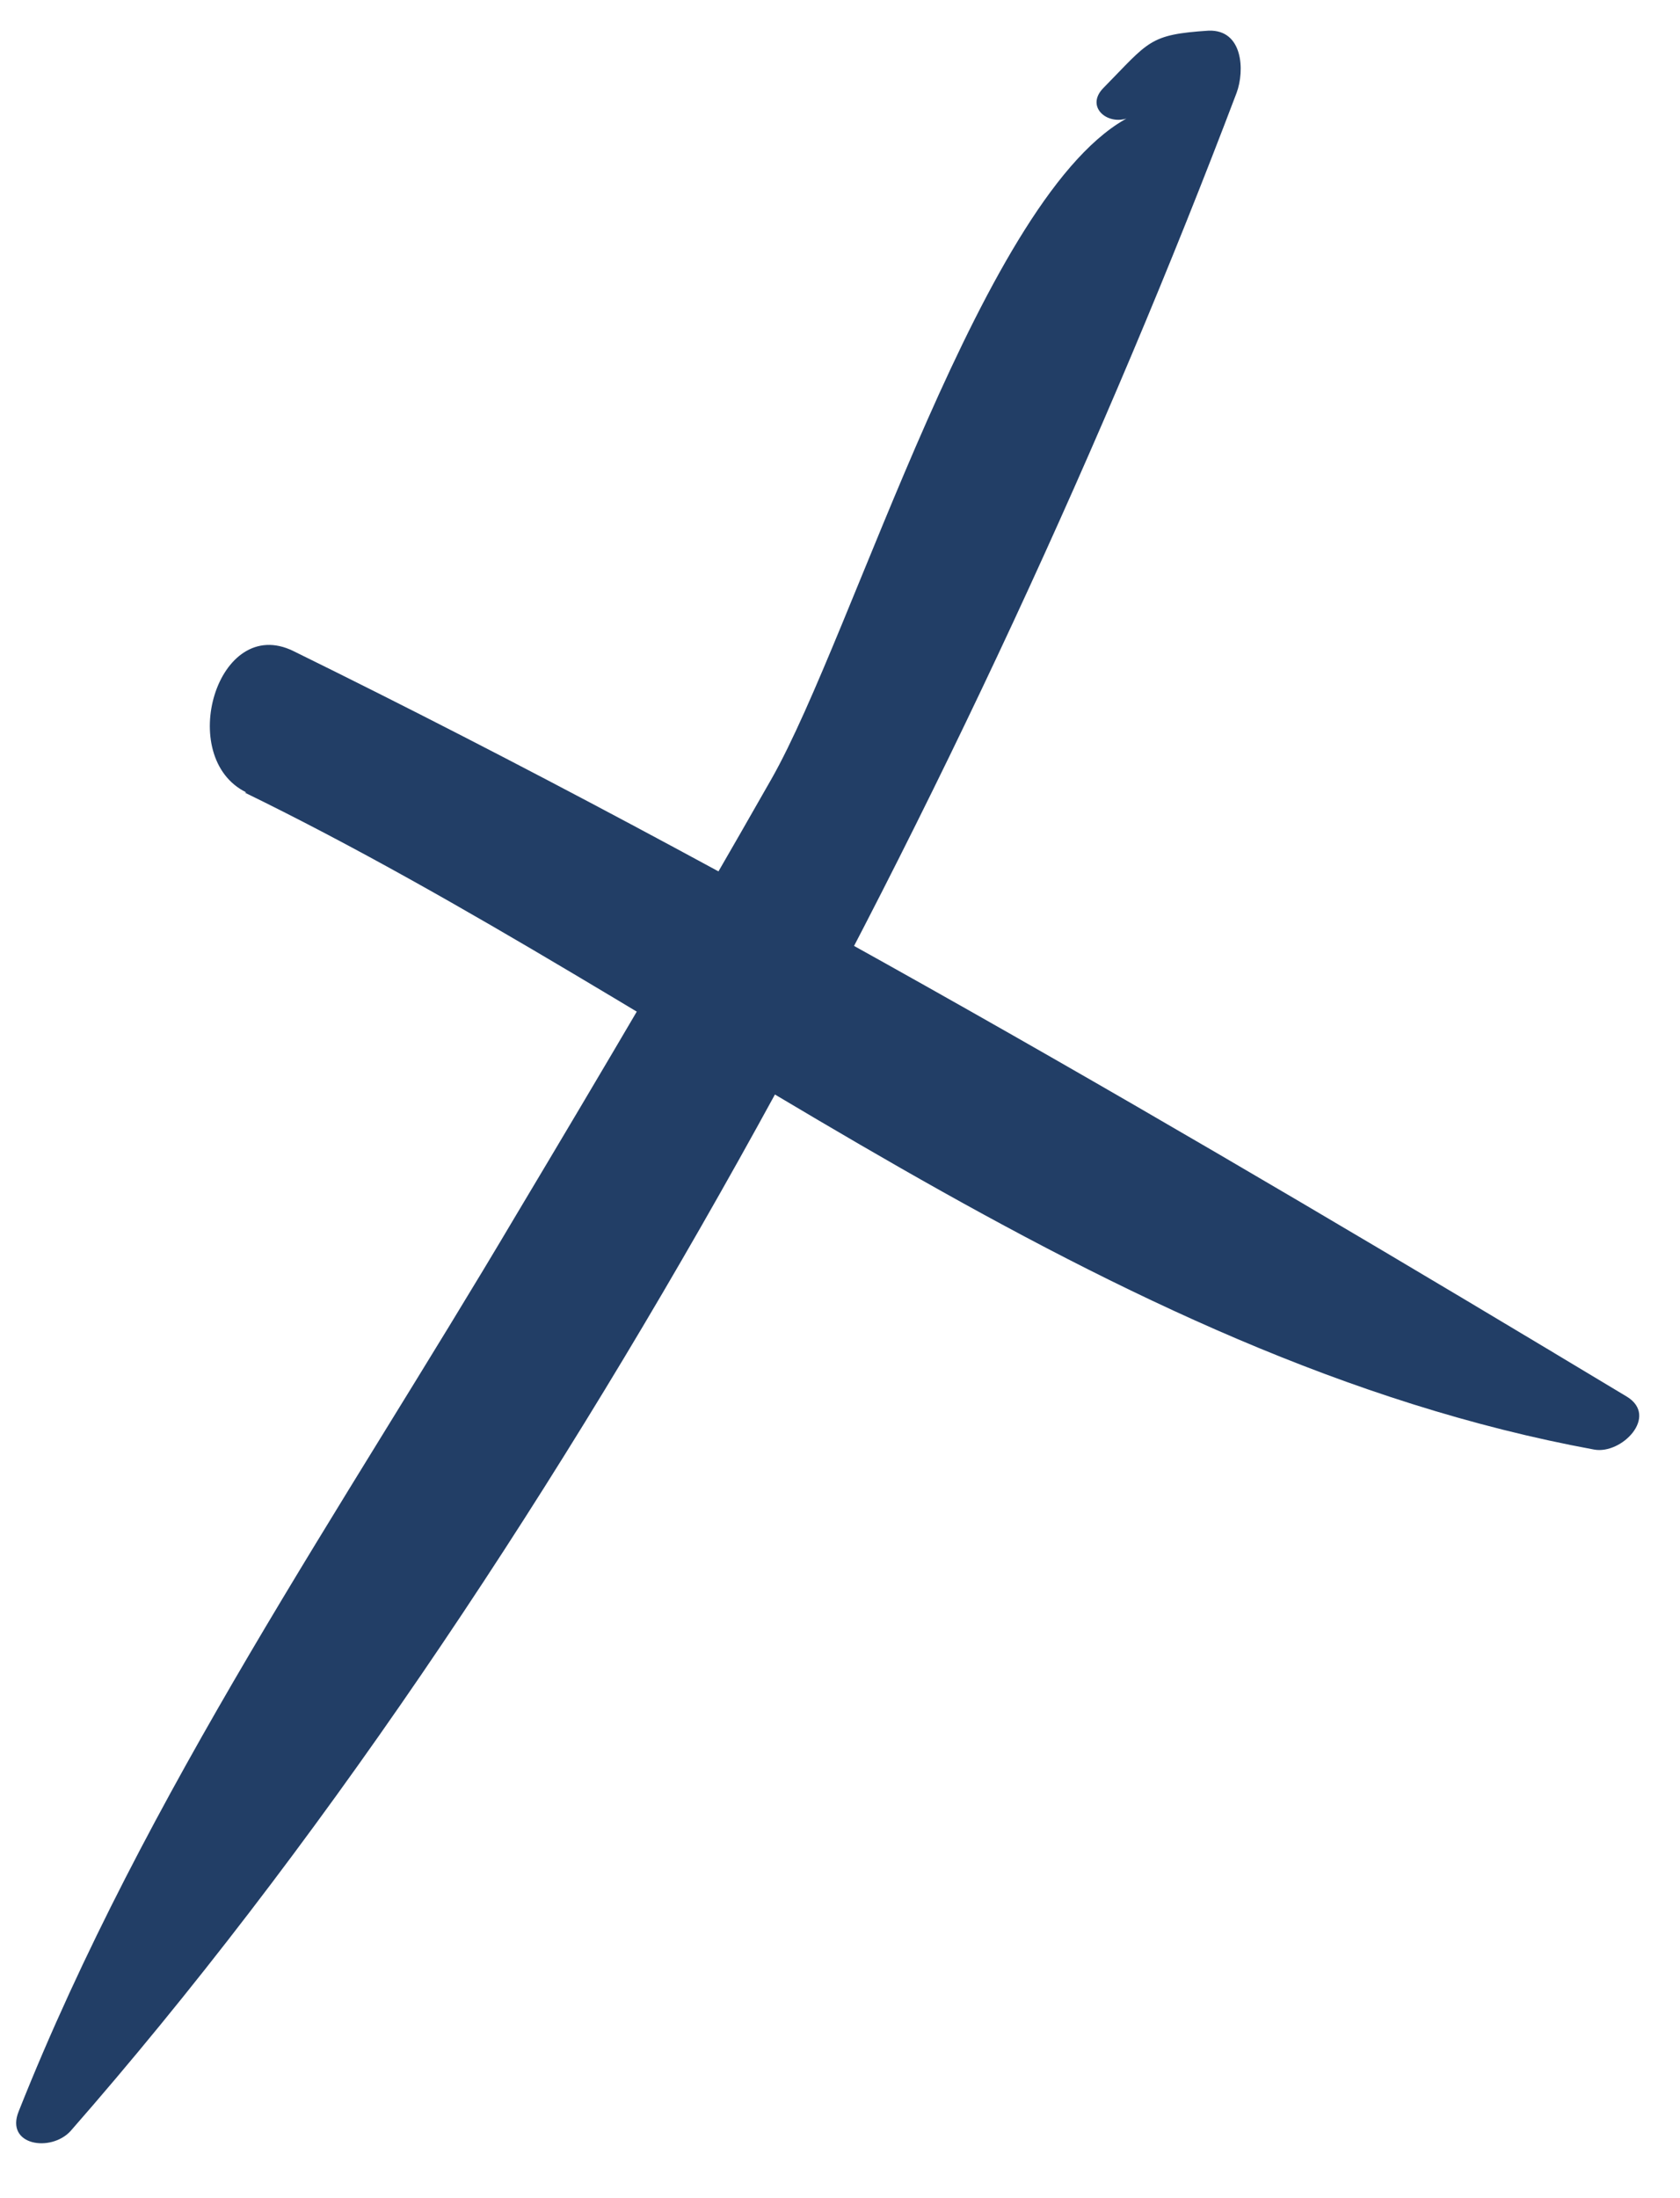 <?xml version="1.0" encoding="UTF-8"?> <svg xmlns="http://www.w3.org/2000/svg" width="26" height="34" viewBox="0 0 26 34" fill="none"><path d="M17.511 1.793C15.232 2.919 13.222 9.795 11.938 12.051C10.654 14.307 9.319 16.568 7.982 18.803C5.289 23.351 2.25 27.723 0.289 32.658C0.077 33.185 0.786 33.294 1.091 32.963C8.608 24.384 15.121 12.025 19.139 1.433C19.264 1.092 19.239 0.457 18.705 0.474C17.78 0.535 17.788 0.637 17.081 1.356C16.774 1.661 17.169 1.973 17.5 1.807L17.511 1.793Z" fill="#223E66"></path><path d="M3.787 12.259C10.656 15.607 17.04 21.019 24.67 22.421C25.097 22.501 25.674 21.907 25.178 21.603C18.485 17.578 11.545 13.51 4.542 10.071C3.361 9.49 2.712 11.721 3.813 12.257L3.787 12.259Z" fill="#223E66"></path></svg> 